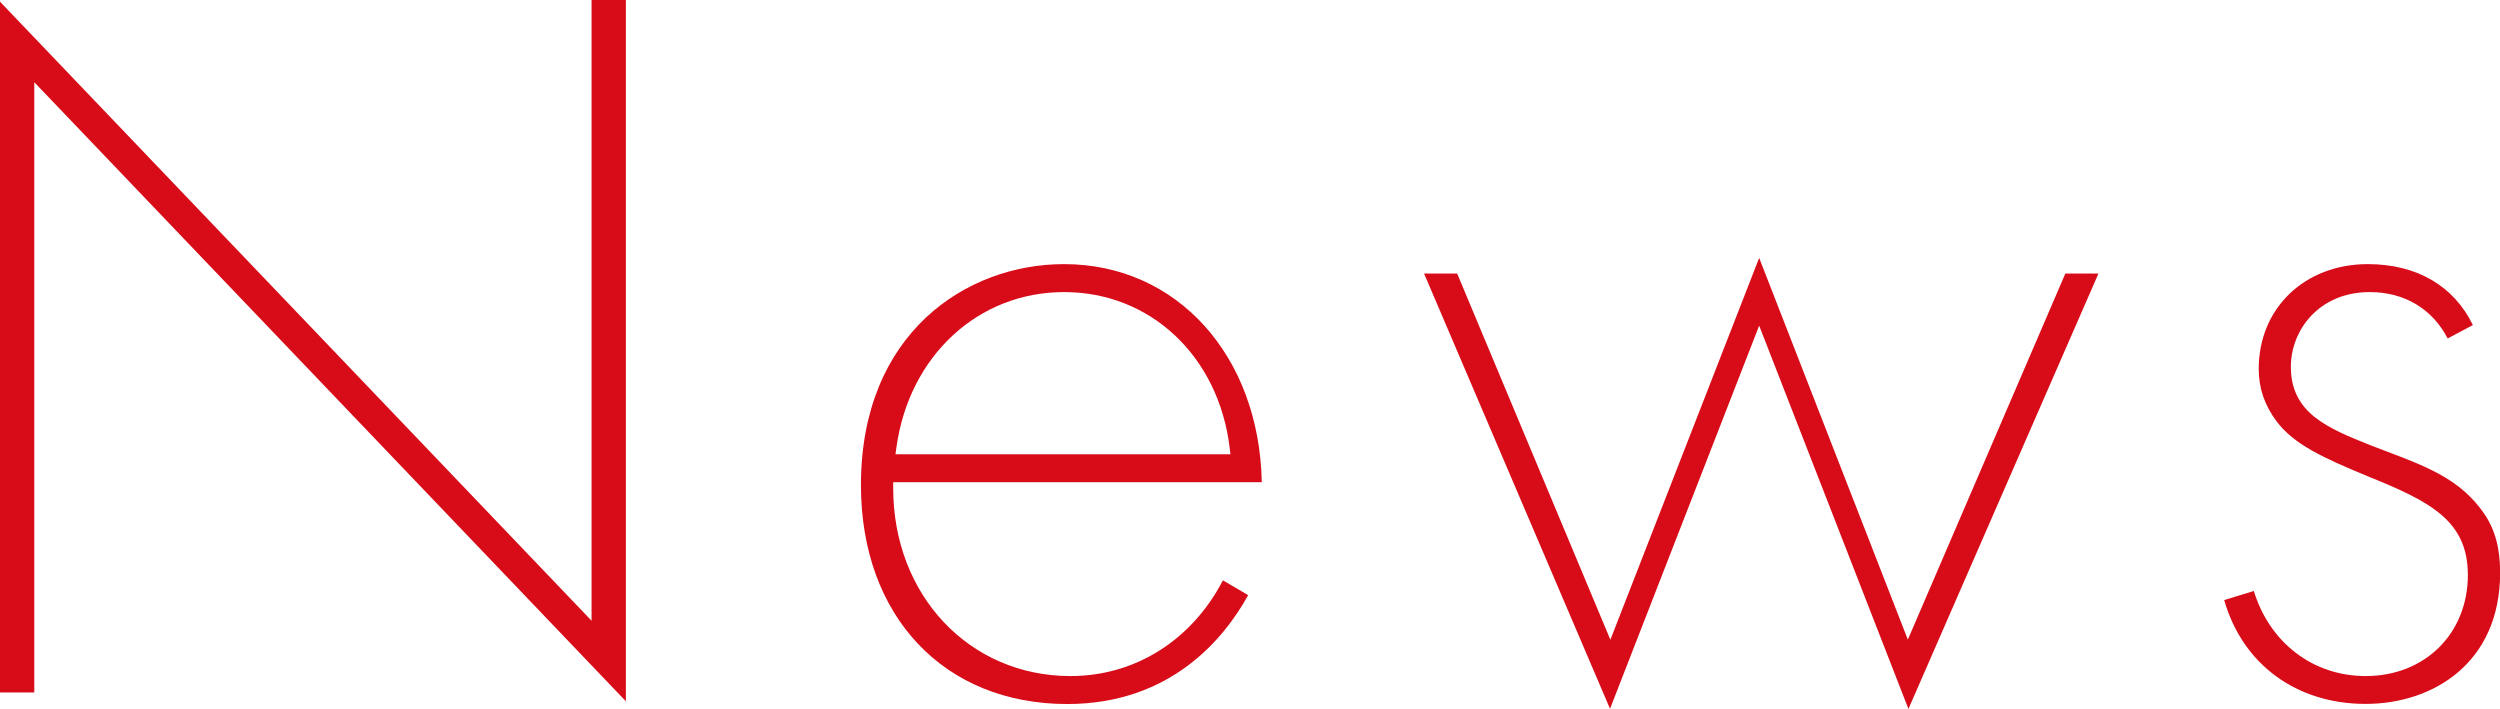 <?xml version="1.0" encoding="utf-8"?>
<!-- Generator: Adobe Illustrator 24.0.0, SVG Export Plug-In . SVG Version: 6.00 Build 0)  -->
<svg version="1.1" id="Layer_1" xmlns="http://www.w3.org/2000/svg" xmlns:xlink="http://www.w3.org/1999/xlink" x="0px" y="0px"
	 viewBox="0 0 209.19 59.32" style="enable-background:new 0 0 209.19 59.32;" xml:space="preserve">
<style type="text/css">
	.st0{fill:#D80C18;}
</style>
<g>
	<polygon class="st0" points="2.87,6.88 52.37,58.68 52.37,0 49.5,0 49.5,51.94 0,0.14 0,57.94 2.87,57.94 	"/>
	<path class="st0" d="M72.04,40.59c0,10.96,6.94,18.32,17.26,18.32c8.69,0,13.16-5.52,15.14-9.11l-2.11-1.24
		c-2.62,5.03-7.36,8.01-12.76,8.01c-8.45,0-14.83-6.75-14.83-15.71v-0.51h30.84c-0.21-10.61-7.11-18.25-16.54-18.25
		C80.85,22.1,72.04,27.89,72.04,40.59z M102.89,37.44l0.07,0.57H74.93l0.08-0.58c1.06-7.65,6.83-12.99,14.03-12.99
		C96.25,24.44,101.95,29.78,102.89,37.44z"/>
	<polygon class="st0" points="147.2,21.58 134.75,53.53 121.93,22.89 119.16,22.89 134.72,59.31 147.2,27.25 159.69,59.32 
		175.59,22.89 172.82,22.89 159.64,53.52 	"/>
	<path class="st0" d="M207.45,42.42c-1.92-2.44-4.6-3.45-7.7-4.63c-0.45-0.17-0.91-0.34-1.37-0.52c-3.59-1.44-6.69-2.68-6.69-6.58
		c0-3.03,2.32-6.25,6.61-6.25c2.88,0,5.23,1.4,6.51,3.88l2.11-1.12c-1.6-3.29-4.71-5.1-8.79-5.1c-5.29,0-9.13,3.69-9.13,8.77
		c0,1.61,0.49,3.04,1.49,4.38c1.46,1.94,3.86,3.04,7.65,4.61c5.2,2.1,8.36,3.7,8.36,8.25c0,4.91-3.6,8.46-8.55,8.46
		c-4.4,0-8.03-2.78-9.36-7.12l-2.48,0.76c1.54,5.38,6.04,8.69,11.84,8.69c5.6,0,11.25-3.4,11.25-10.98
		C209.19,45.57,208.67,43.93,207.45,42.42z"/>
</g>
</svg>
